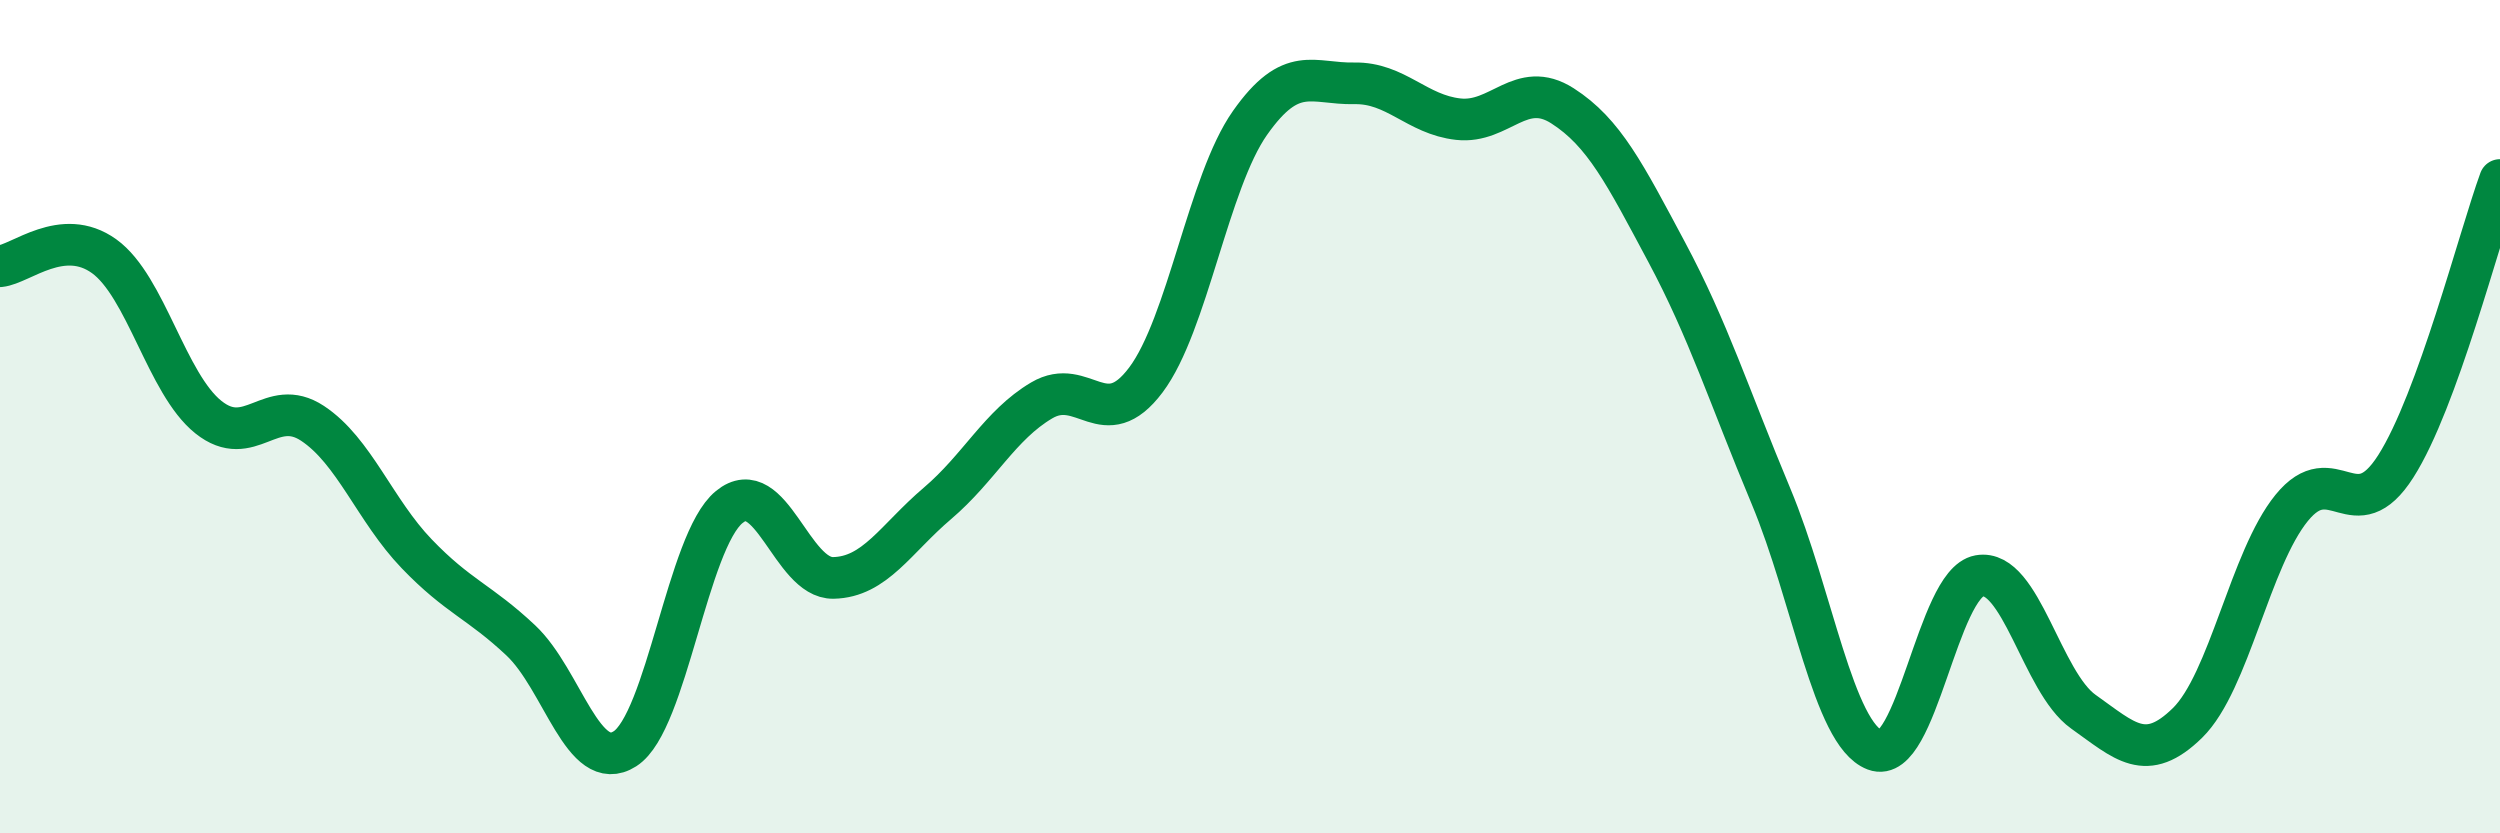 
    <svg width="60" height="20" viewBox="0 0 60 20" xmlns="http://www.w3.org/2000/svg">
      <path
        d="M 0,6.39 C 0.5,6.34 1.5,5.43 2.5,6.15 C 3.5,6.87 4,9.21 5,10.01 C 6,10.81 6.5,9.5 7.5,10.16 C 8.5,10.82 9,12.25 10,13.29 C 11,14.33 11.5,14.43 12.5,15.37 C 13.5,16.31 14,18.61 15,17.97 C 16,17.33 16.5,12.99 17.5,12.17 C 18.5,11.35 19,13.89 20,13.87 C 21,13.85 21.5,12.93 22.5,12.08 C 23.5,11.23 24,10.2 25,9.61 C 26,9.02 26.5,10.45 27.5,9.12 C 28.5,7.79 29,4.37 30,2.95 C 31,1.53 31.5,2.02 32.5,2 C 33.5,1.98 34,2.75 35,2.86 C 36,2.97 36.5,1.9 37.5,2.54 C 38.5,3.18 39,4.18 40,6.05 C 41,7.92 41.5,9.51 42.5,11.9 C 43.5,14.29 44,17.62 45,18 C 46,18.38 46.5,14 47.5,13.82 C 48.5,13.64 49,16.37 50,17.08 C 51,17.79 51.5,18.33 52.5,17.35 C 53.5,16.37 54,13.42 55,12.19 C 56,10.96 56.5,12.76 57.5,11.19 C 58.5,9.62 59.5,5.69 60,4.32L60 20L0 20Z"
        fill="#008740"
        opacity="0.1"
        stroke-linecap="round"
        stroke-linejoin="round"
      />
      <path
        d="M 0,6.39 C 0.5,6.34 1.5,5.43 2.5,6.15 C 3.5,6.87 4,9.21 5,10.01 C 6,10.81 6.5,9.5 7.5,10.16 C 8.5,10.82 9,12.25 10,13.29 C 11,14.33 11.5,14.43 12.5,15.37 C 13.5,16.31 14,18.61 15,17.97 C 16,17.33 16.5,12.99 17.5,12.17 C 18.5,11.35 19,13.89 20,13.87 C 21,13.85 21.5,12.93 22.5,12.08 C 23.5,11.23 24,10.2 25,9.61 C 26,9.02 26.5,10.45 27.5,9.12 C 28.5,7.79 29,4.37 30,2.95 C 31,1.53 31.5,2.02 32.5,2 C 33.5,1.98 34,2.75 35,2.86 C 36,2.97 36.5,1.9 37.5,2.54 C 38.5,3.18 39,4.18 40,6.05 C 41,7.92 41.5,9.51 42.5,11.9 C 43.5,14.29 44,17.62 45,18 C 46,18.38 46.5,14 47.5,13.82 C 48.5,13.64 49,16.37 50,17.08 C 51,17.79 51.5,18.33 52.5,17.35 C 53.5,16.37 54,13.42 55,12.19 C 56,10.96 56.5,12.76 57.5,11.19 C 58.5,9.62 59.5,5.69 60,4.32"
        stroke="#008740"
        stroke-width="1"
        fill="none"
        stroke-linecap="round"
        stroke-linejoin="round"
      />
    </svg>
  